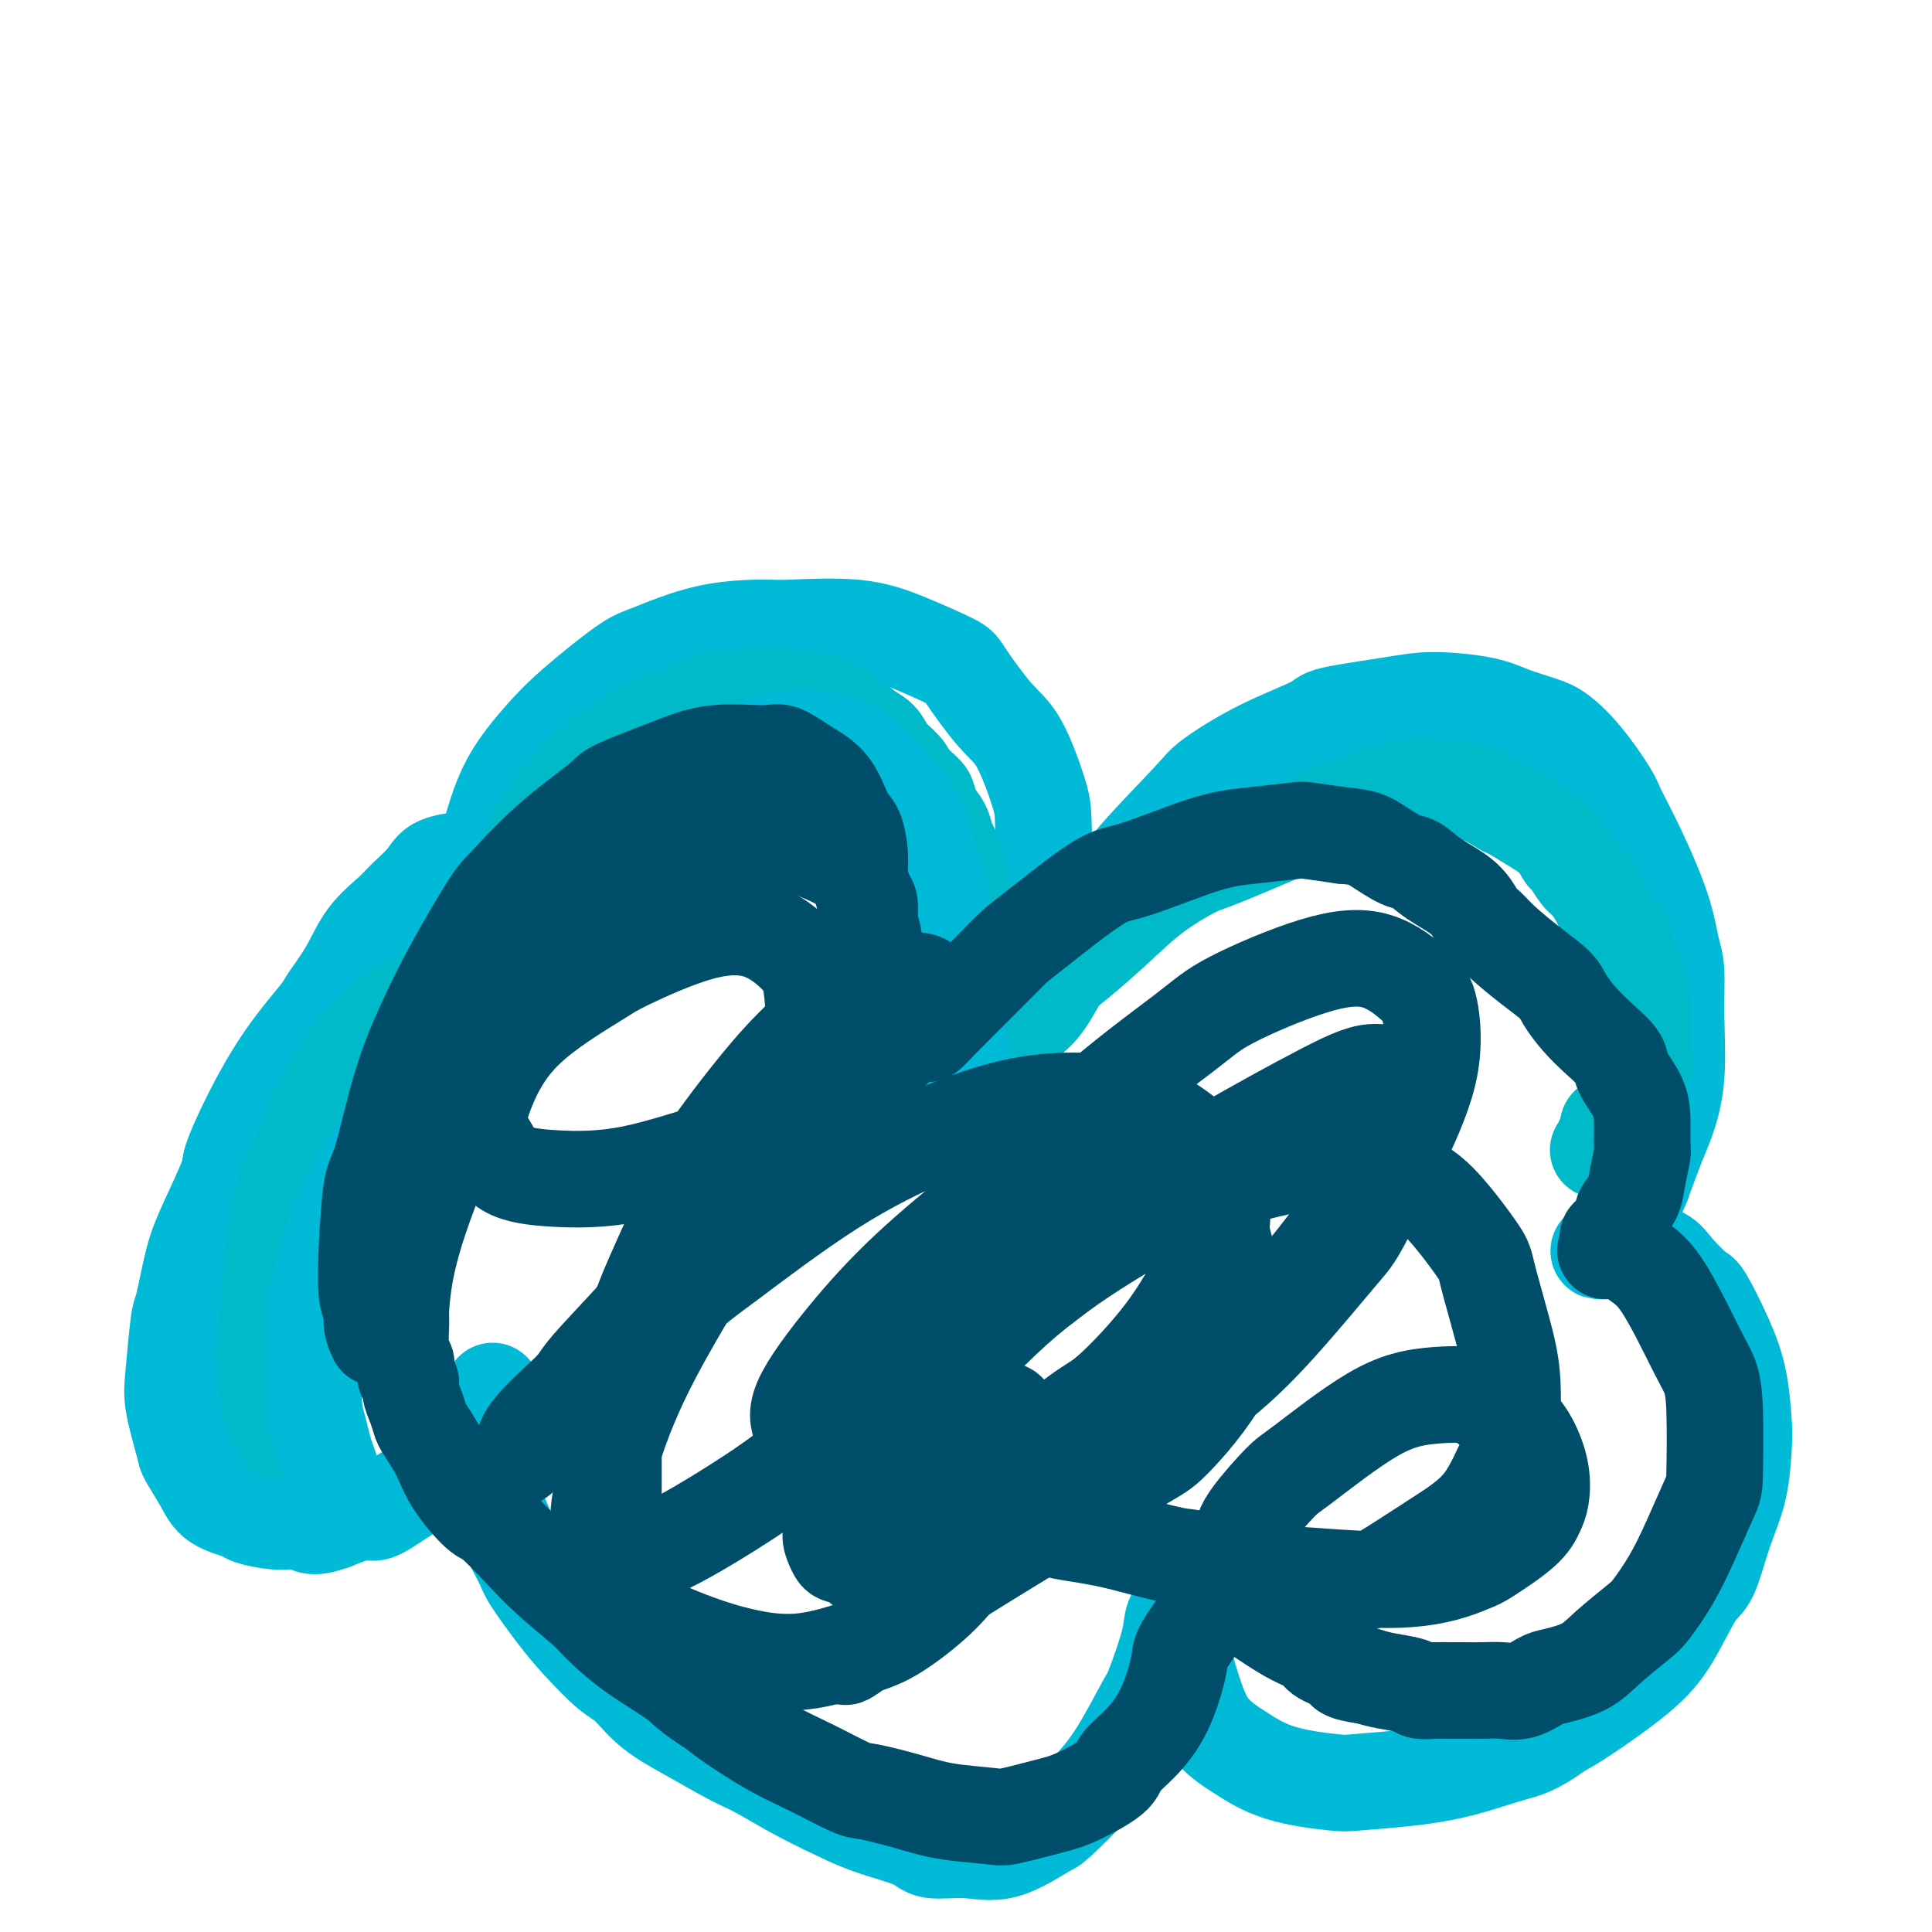 <svg viewBox='0 0 400 400' version='1.1' xmlns='http://www.w3.org/2000/svg' xmlns:xlink='http://www.w3.org/1999/xlink'><g fill='none' stroke='#00BAD8' stroke-width='20' stroke-linecap='round' stroke-linejoin='round'><path d='M99,197c-0.422,-0.527 -0.844,-1.054 -1,-2c-0.156,-0.946 -0.047,-2.311 0,-3c0.047,-0.689 0.033,-0.702 0,-2c-0.033,-1.298 -0.086,-3.882 0,-5c0.086,-1.118 0.310,-0.770 1,-3c0.690,-2.230 1.847,-7.039 3,-11c1.153,-3.961 2.301,-7.076 4,-10c1.699,-2.924 3.949,-5.659 6,-8c2.051,-2.341 3.902,-4.288 7,-7c3.098,-2.712 7.444,-6.190 10,-8c2.556,-1.810 3.324,-1.951 6,-3c2.676,-1.049 7.260,-3.006 12,-4c4.740,-0.994 9.634,-1.027 12,-1c2.366,0.027 2.202,0.113 5,0c2.798,-0.113 8.558,-0.424 13,0c4.442,0.424 7.566,1.584 11,3c3.434,1.416 7.179,3.089 9,4c1.821,0.911 1.717,1.061 3,3c1.283,1.939 3.952,5.669 6,8c2.048,2.331 3.474,3.264 5,6c1.526,2.736 3.152,7.276 4,10c0.848,2.724 0.919,3.633 1,6c0.081,2.367 0.172,6.192 0,10c-0.172,3.808 -0.606,7.601 -1,11c-0.394,3.399 -0.746,6.405 -1,8c-0.254,1.595 -0.408,1.778 -1,3c-0.592,1.222 -1.621,3.483 -2,5c-0.379,1.517 -0.108,2.291 0,3c0.108,0.709 0.054,1.355 0,2'/><path d='M211,212c-0.764,6.510 -0.175,1.785 0,0c0.175,-1.785 -0.063,-0.630 0,0c0.063,0.630 0.428,0.734 1,0c0.572,-0.734 1.352,-2.306 2,-3c0.648,-0.694 1.165,-0.511 2,-2c0.835,-1.489 1.990,-4.650 4,-8c2.010,-3.350 4.877,-6.887 7,-10c2.123,-3.113 3.502,-5.800 7,-10c3.498,-4.200 9.117,-9.912 12,-13c2.883,-3.088 3.032,-3.552 5,-5c1.968,-1.448 5.757,-3.881 10,-6c4.243,-2.119 8.942,-3.925 11,-5c2.058,-1.075 1.475,-1.421 4,-2c2.525,-0.579 8.156,-1.392 12,-2c3.844,-0.608 5.899,-1.010 9,-1c3.101,0.010 7.248,0.432 10,1c2.752,0.568 4.110,1.283 6,2c1.890,0.717 4.311,1.438 6,2c1.689,0.562 2.645,0.965 4,2c1.355,1.035 3.108,2.700 5,5c1.892,2.300 3.921,5.234 5,7c1.079,1.766 1.207,2.363 2,4c0.793,1.637 2.250,4.314 4,8c1.750,3.686 3.791,8.380 5,12c1.209,3.620 1.586,6.166 2,8c0.414,1.834 0.866,2.955 1,5c0.134,2.045 -0.050,5.012 0,9c0.050,3.988 0.333,8.997 0,13c-0.333,4.003 -1.282,7.001 -2,9c-0.718,1.999 -1.205,3.000 -2,5c-0.795,2.000 -1.897,5.000 -3,8'/><path d='M340,245c-1.648,4.297 -2.269,4.041 -3,5c-0.731,0.959 -1.574,3.133 -2,4c-0.426,0.867 -0.436,0.429 -1,1c-0.564,0.571 -1.682,2.153 -2,3c-0.318,0.847 0.162,0.959 0,1c-0.162,0.041 -0.968,0.011 -1,0c-0.032,-0.011 0.709,-0.003 1,0c0.291,0.003 0.131,0.000 0,0c-0.131,-0.000 -0.232,0.002 0,0c0.232,-0.002 0.798,-0.007 2,0c1.202,0.007 3.040,0.027 4,0c0.960,-0.027 1.042,-0.101 2,0c0.958,0.101 2.791,0.376 4,1c1.209,0.624 1.795,1.597 3,3c1.205,1.403 3.031,3.238 4,4c0.969,0.762 1.083,0.453 2,2c0.917,1.547 2.637,4.949 4,8c1.363,3.051 2.371,5.749 3,9c0.629,3.251 0.881,7.053 1,9c0.119,1.947 0.105,2.038 0,4c-0.105,1.962 -0.302,5.793 -1,9c-0.698,3.207 -1.899,5.789 -3,9c-1.101,3.211 -2.104,7.052 -3,9c-0.896,1.948 -1.685,2.003 -3,4c-1.315,1.997 -3.157,5.937 -5,9c-1.843,3.063 -3.689,5.248 -7,8c-3.311,2.752 -8.089,6.072 -11,8c-2.911,1.928 -3.956,2.464 -5,3'/><path d='M323,358c-5.350,3.918 -7.226,4.214 -10,5c-2.774,0.786 -6.448,2.063 -10,3c-3.552,0.937 -6.983,1.533 -11,2c-4.017,0.467 -8.622,0.803 -11,1c-2.378,0.197 -2.531,0.253 -5,0c-2.469,-0.253 -7.256,-0.816 -11,-2c-3.744,-1.184 -6.447,-2.989 -8,-4c-1.553,-1.011 -1.957,-1.227 -3,-2c-1.043,-0.773 -2.724,-2.104 -4,-4c-1.276,-1.896 -2.146,-4.357 -3,-7c-0.854,-2.643 -1.693,-5.470 -2,-7c-0.307,-1.530 -0.083,-1.765 0,-3c0.083,-1.235 0.024,-3.472 0,-5c-0.024,-1.528 -0.014,-2.348 0,-3c0.014,-0.652 0.031,-1.135 0,-1c-0.031,0.135 -0.110,0.887 0,1c0.110,0.113 0.408,-0.415 0,0c-0.408,0.415 -1.521,1.771 -2,3c-0.479,1.229 -0.322,2.331 -1,5c-0.678,2.669 -2.189,6.905 -3,9c-0.811,2.095 -0.922,2.050 -2,4c-1.078,1.950 -3.122,5.897 -5,9c-1.878,3.103 -3.591,5.363 -6,8c-2.409,2.637 -5.513,5.650 -7,7c-1.487,1.350 -1.355,1.036 -3,2c-1.645,0.964 -5.066,3.207 -8,4c-2.934,0.793 -5.380,0.138 -8,0c-2.620,-0.138 -5.414,0.241 -7,0c-1.586,-0.241 -1.966,-1.103 -4,-2c-2.034,-0.897 -5.724,-1.828 -9,-3c-3.276,-1.172 -6.138,-2.586 -9,-4'/><path d='M171,374c-6.100,-2.861 -10.351,-5.512 -13,-7c-2.649,-1.488 -3.697,-1.813 -6,-3c-2.303,-1.187 -5.862,-3.236 -9,-5c-3.138,-1.764 -5.856,-3.241 -8,-5c-2.144,-1.759 -3.713,-3.798 -5,-5c-1.287,-1.202 -2.293,-1.567 -4,-3c-1.707,-1.433 -4.117,-3.935 -6,-6c-1.883,-2.065 -3.240,-3.694 -5,-6c-1.760,-2.306 -3.921,-5.290 -5,-7c-1.079,-1.710 -1.074,-2.148 -2,-4c-0.926,-1.852 -2.784,-5.120 -4,-8c-1.216,-2.880 -1.790,-5.372 -2,-8c-0.210,-2.628 -0.056,-5.393 0,-7c0.056,-1.607 0.015,-2.057 0,-3c-0.015,-0.943 -0.004,-2.378 0,-4c0.004,-1.622 0.001,-3.430 0,-4c-0.001,-0.570 0.001,0.097 0,0c-0.001,-0.097 -0.004,-0.958 0,-1c0.004,-0.042 0.014,0.736 0,1c-0.014,0.264 -0.051,0.016 0,0c0.051,-0.016 0.192,0.200 0,1c-0.192,0.800 -0.717,2.183 -1,3c-0.283,0.817 -0.325,1.068 -1,2c-0.675,0.932 -1.985,2.545 -3,4c-1.015,1.455 -1.735,2.752 -3,4c-1.265,1.248 -3.074,2.448 -4,3c-0.926,0.552 -0.969,0.454 -2,1c-1.031,0.546 -3.050,1.734 -5,3c-1.950,1.266 -3.833,2.610 -5,3c-1.167,0.390 -1.619,-0.174 -3,0c-1.381,0.174 -3.690,1.087 -6,2'/><path d='M69,315c-5.017,1.843 -5.060,0.451 -6,0c-0.940,-0.451 -2.778,0.041 -5,0c-2.222,-0.041 -4.827,-0.613 -6,-1c-1.173,-0.387 -0.915,-0.588 -2,-1c-1.085,-0.412 -3.513,-1.036 -5,-2c-1.487,-0.964 -2.031,-2.268 -3,-4c-0.969,-1.732 -2.362,-3.894 -3,-5c-0.638,-1.106 -0.523,-1.158 -1,-3c-0.477,-1.842 -1.548,-5.474 -2,-8c-0.452,-2.526 -0.286,-3.945 0,-7c0.286,-3.055 0.690,-7.747 1,-10c0.310,-2.253 0.525,-2.069 1,-4c0.475,-1.931 1.209,-5.977 2,-9c0.791,-3.023 1.639,-5.021 3,-8c1.361,-2.979 3.234,-6.938 4,-9c0.766,-2.062 0.426,-2.226 1,-4c0.574,-1.774 2.061,-5.157 4,-9c1.939,-3.843 4.330,-8.144 7,-12c2.670,-3.856 5.618,-7.267 7,-9c1.382,-1.733 1.197,-1.789 2,-3c0.803,-1.211 2.593,-3.577 4,-6c1.407,-2.423 2.431,-4.905 4,-7c1.569,-2.095 3.681,-3.805 5,-5c1.319,-1.195 1.844,-1.874 3,-3c1.156,-1.126 2.944,-2.698 4,-4c1.056,-1.302 1.380,-2.335 3,-3c1.620,-0.665 4.537,-0.962 6,-1c1.463,-0.038 1.471,0.182 2,0c0.529,-0.182 1.580,-0.766 2,-1c0.420,-0.234 0.210,-0.117 0,0'/></g>
<g fill='none' stroke='#00BAC9' stroke-width='20' stroke-linecap='round' stroke-linejoin='round'><path d='M58,296c-0.739,-1.421 -1.478,-2.843 -2,-5c-0.522,-2.157 -0.827,-5.051 -1,-7c-0.173,-1.949 -0.213,-2.954 0,-6c0.213,-3.046 0.678,-8.133 1,-12c0.322,-3.867 0.499,-6.515 1,-10c0.501,-3.485 1.324,-7.806 2,-10c0.676,-2.194 1.204,-2.262 2,-4c0.796,-1.738 1.860,-5.148 3,-8c1.140,-2.852 2.355,-5.148 4,-8c1.645,-2.852 3.719,-6.261 5,-8c1.281,-1.739 1.770,-1.810 3,-3c1.230,-1.190 3.201,-3.500 5,-5c1.799,-1.500 3.427,-2.192 5,-3c1.573,-0.808 3.089,-1.733 4,-2c0.911,-0.267 1.215,0.125 2,0c0.785,-0.125 2.052,-0.765 3,-1c0.948,-0.235 1.577,-0.063 2,0c0.423,0.063 0.639,0.017 1,0c0.361,-0.017 0.866,-0.005 1,0c0.134,0.005 -0.104,0.001 0,0c0.104,-0.001 0.550,-0.000 1,0c0.450,0.000 0.904,0.000 1,0c0.096,-0.000 -0.166,-0.000 0,0c0.166,0.000 0.762,0.000 1,0c0.238,-0.000 0.119,-0.000 0,0'/><path d='M102,204c3.477,-0.958 1.668,-0.352 1,0c-0.668,0.352 -0.195,0.451 0,0c0.195,-0.451 0.112,-1.452 0,-2c-0.112,-0.548 -0.255,-0.642 0,-1c0.255,-0.358 0.906,-0.978 1,-2c0.094,-1.022 -0.368,-2.444 0,-5c0.368,-2.556 1.566,-6.244 2,-8c0.434,-1.756 0.103,-1.580 1,-4c0.897,-2.420 3.022,-7.437 5,-11c1.978,-3.563 3.808,-5.673 6,-8c2.192,-2.327 4.747,-4.870 6,-6c1.253,-1.130 1.203,-0.848 3,-2c1.797,-1.152 5.440,-3.738 8,-5c2.560,-1.262 4.037,-1.201 6,-2c1.963,-0.799 4.410,-2.459 6,-3c1.590,-0.541 2.321,0.036 4,0c1.679,-0.036 4.305,-0.687 6,-1c1.695,-0.313 2.459,-0.288 4,0c1.541,0.288 3.860,0.841 5,1c1.140,0.159 1.101,-0.074 2,0c0.899,0.074 2.734,0.456 4,1c1.266,0.544 1.962,1.251 3,2c1.038,0.749 2.418,1.541 3,2c0.582,0.459 0.366,0.584 1,1c0.634,0.416 2.118,1.122 3,2c0.882,0.878 1.160,1.929 2,3c0.840,1.071 2.240,2.163 3,3c0.760,0.837 0.880,1.418 1,2'/><path d='M188,161c3.350,3.082 3.724,3.286 4,4c0.276,0.714 0.455,1.937 1,3c0.545,1.063 1.456,1.967 2,3c0.544,1.033 0.720,2.196 1,3c0.280,0.804 0.662,1.249 1,2c0.338,0.751 0.630,1.809 1,3c0.370,1.191 0.817,2.514 1,4c0.183,1.486 0.102,3.133 0,4c-0.102,0.867 -0.223,0.953 0,2c0.223,1.047 0.792,3.054 1,4c0.208,0.946 0.056,0.831 0,1c-0.056,0.169 -0.016,0.622 0,1c0.016,0.378 0.008,0.682 0,1c-0.008,0.318 -0.017,0.649 0,1c0.017,0.351 0.060,0.723 0,1c-0.060,0.277 -0.222,0.458 0,1c0.222,0.542 0.828,1.444 1,2c0.172,0.556 -0.091,0.767 0,1c0.091,0.233 0.536,0.487 1,1c0.464,0.513 0.948,1.285 1,2c0.052,0.715 -0.327,1.371 0,2c0.327,0.629 1.359,1.229 2,2c0.641,0.771 0.893,1.713 1,2c0.107,0.287 0.071,-0.081 0,0c-0.071,0.081 -0.178,0.612 0,1c0.178,0.388 0.641,0.634 1,1c0.359,0.366 0.613,0.852 1,1c0.387,0.148 0.908,-0.043 1,0c0.092,0.043 -0.244,0.319 0,0c0.244,-0.319 1.070,-1.234 2,-2c0.930,-0.766 1.965,-1.383 3,-2'/><path d='M214,210c2.231,-1.741 3.809,-5.093 5,-7c1.191,-1.907 1.995,-2.367 4,-4c2.005,-1.633 5.210,-4.438 8,-7c2.790,-2.562 5.164,-4.880 8,-7c2.836,-2.120 6.135,-4.043 8,-5c1.865,-0.957 2.298,-0.950 5,-2c2.702,-1.050 7.675,-3.157 12,-5c4.325,-1.843 8.003,-3.421 12,-5c3.997,-1.579 8.315,-3.158 11,-4c2.685,-0.842 3.738,-0.946 5,-1c1.262,-0.054 2.732,-0.058 5,0c2.268,0.058 5.335,0.178 8,1c2.665,0.822 4.927,2.347 6,3c1.073,0.653 0.955,0.435 2,1c1.045,0.565 3.253,1.913 5,3c1.747,1.087 3.034,1.914 4,3c0.966,1.086 1.611,2.430 2,3c0.389,0.570 0.523,0.364 1,1c0.477,0.636 1.296,2.113 2,3c0.704,0.887 1.291,1.184 2,2c0.709,0.816 1.538,2.152 2,3c0.462,0.848 0.558,1.208 1,2c0.442,0.792 1.232,2.015 2,3c0.768,0.985 1.516,1.732 2,3c0.484,1.268 0.704,3.056 1,4c0.296,0.944 0.668,1.043 1,2c0.332,0.957 0.625,2.773 1,4c0.375,1.227 0.832,1.865 1,3c0.168,1.135 0.045,2.767 0,4c-0.045,1.233 -0.013,2.067 0,3c0.013,0.933 0.006,1.967 0,3'/><path d='M340,217c0.677,3.981 0.371,2.435 0,2c-0.371,-0.435 -0.806,0.242 -1,1c-0.194,0.758 -0.146,1.597 0,2c0.146,0.403 0.390,0.371 0,1c-0.390,0.629 -1.415,1.919 -2,3c-0.585,1.081 -0.732,1.953 -1,3c-0.268,1.047 -0.659,2.269 -1,3c-0.341,0.731 -0.631,0.969 -1,1c-0.369,0.031 -0.816,-0.147 -1,0c-0.184,0.147 -0.106,0.617 0,1c0.106,0.383 0.239,0.677 0,1c-0.239,0.323 -0.848,0.675 -1,1c-0.152,0.325 0.155,0.623 0,1c-0.155,0.377 -0.773,0.832 -1,1c-0.227,0.168 -0.065,0.048 0,0c0.065,-0.048 0.032,-0.024 0,0'/></g>
<g fill='none' stroke='#00BAD8' stroke-width='20' stroke-linecap='round' stroke-linejoin='round'><path d='M69,306c-0.332,-1.024 -0.663,-2.048 -1,-3c-0.337,-0.952 -0.678,-1.834 -1,-3c-0.322,-1.166 -0.624,-2.618 -1,-4c-0.376,-1.382 -0.828,-2.696 -1,-5c-0.172,-2.304 -0.066,-5.598 0,-7c0.066,-1.402 0.091,-0.910 0,-3c-0.091,-2.090 -0.298,-6.761 0,-10c0.298,-3.239 1.101,-5.047 2,-8c0.899,-2.953 1.893,-7.053 3,-10c1.107,-2.947 2.325,-4.743 3,-6c0.675,-1.257 0.805,-1.974 2,-4c1.195,-2.026 3.453,-5.360 5,-8c1.547,-2.640 2.382,-4.588 4,-7c1.618,-2.412 4.020,-5.290 5,-7c0.980,-1.710 0.539,-2.253 2,-4c1.461,-1.747 4.826,-4.699 7,-7c2.174,-2.301 3.158,-3.950 5,-6c1.842,-2.050 4.543,-4.500 6,-6c1.457,-1.500 1.672,-2.049 3,-3c1.328,-0.951 3.770,-2.305 5,-3c1.230,-0.695 1.246,-0.732 2,-1c0.754,-0.268 2.244,-0.766 3,-1c0.756,-0.234 0.777,-0.204 1,0c0.223,0.204 0.647,0.580 1,1c0.353,0.420 0.633,0.882 1,1c0.367,0.118 0.819,-0.109 1,0c0.181,0.109 0.090,0.555 0,1'/><path d='M126,193c0.841,0.480 0.943,0.181 1,0c0.057,-0.181 0.068,-0.244 0,0c-0.068,0.244 -0.215,0.794 0,1c0.215,0.206 0.793,0.068 1,0c0.207,-0.068 0.045,-0.066 0,0c-0.045,0.066 0.029,0.198 0,0c-0.029,-0.198 -0.161,-0.724 0,-1c0.161,-0.276 0.616,-0.302 1,-1c0.384,-0.698 0.696,-2.068 1,-4c0.304,-1.932 0.598,-4.425 1,-6c0.402,-1.575 0.911,-2.232 2,-4c1.089,-1.768 2.758,-4.647 4,-7c1.242,-2.353 2.057,-4.179 4,-6c1.943,-1.821 5.013,-3.638 7,-5c1.987,-1.362 2.892,-2.270 4,-3c1.108,-0.730 2.421,-1.281 4,-2c1.579,-0.719 3.426,-1.606 6,-2c2.574,-0.394 5.877,-0.294 8,0c2.123,0.294 3.067,0.782 4,1c0.933,0.218 1.855,0.168 3,1c1.145,0.832 2.514,2.547 4,4c1.486,1.453 3.091,2.643 5,5c1.909,2.357 4.122,5.882 5,8c0.878,2.118 0.421,2.831 1,5c0.579,2.169 2.194,5.795 3,9c0.806,3.205 0.804,5.989 1,9c0.196,3.011 0.588,6.250 1,8c0.412,1.750 0.842,2.009 1,3c0.158,0.991 0.045,2.712 0,4c-0.045,1.288 -0.023,2.144 0,3'/><path d='M198,213c1.084,6.526 0.294,2.340 0,1c-0.294,-1.340 -0.093,0.167 0,1c0.093,0.833 0.077,0.993 0,1c-0.077,0.007 -0.217,-0.138 0,0c0.217,0.138 0.790,0.559 1,1c0.210,0.441 0.056,0.902 0,1c-0.056,0.098 -0.015,-0.166 0,0c0.015,0.166 0.004,0.762 0,1c-0.004,0.238 -0.002,0.119 0,0'/></g>
<g fill='none' stroke='#004E6A' stroke-width='20' stroke-linecap='round' stroke-linejoin='round'><path d='M78,277c-0.452,-0.962 -0.903,-1.925 -1,-3c-0.097,-1.075 0.161,-2.263 0,-3c-0.161,-0.737 -0.739,-1.024 -1,-3c-0.261,-1.976 -0.203,-5.640 0,-10c0.203,-4.360 0.550,-9.415 1,-12c0.450,-2.585 1.002,-2.699 2,-6c0.998,-3.301 2.440,-9.789 4,-15c1.560,-5.211 3.237,-9.146 5,-13c1.763,-3.854 3.611,-7.628 6,-12c2.389,-4.372 5.319,-9.344 7,-12c1.681,-2.656 2.113,-2.997 4,-5c1.887,-2.003 5.230,-5.669 9,-9c3.770,-3.331 7.965,-6.328 10,-8c2.035,-1.672 1.908,-2.020 4,-3c2.092,-0.980 6.403,-2.594 10,-4c3.597,-1.406 6.479,-2.606 10,-3c3.521,-0.394 7.681,0.016 10,0c2.319,-0.016 2.796,-0.460 4,0c1.204,0.460 3.136,1.824 5,3c1.864,1.176 3.662,2.165 5,4c1.338,1.835 2.218,4.516 3,6c0.782,1.484 1.467,1.772 2,3c0.533,1.228 0.913,3.395 1,5c0.087,1.605 -0.120,2.647 0,4c0.120,1.353 0.568,3.017 1,4c0.432,0.983 0.848,1.284 1,2c0.152,0.716 0.041,1.847 0,3c-0.041,1.153 -0.012,2.330 0,3c0.012,0.670 0.006,0.835 0,1'/><path d='M180,194c0.691,3.870 0.917,2.543 1,2c0.083,-0.543 0.021,-0.304 0,0c-0.021,0.304 -0.002,0.674 0,1c0.002,0.326 -0.014,0.610 0,1c0.014,0.390 0.059,0.887 0,1c-0.059,0.113 -0.223,-0.158 0,0c0.223,0.158 0.834,0.746 1,1c0.166,0.254 -0.111,0.175 0,1c0.111,0.825 0.612,2.555 1,3c0.388,0.445 0.665,-0.393 1,0c0.335,0.393 0.730,2.017 1,3c0.270,0.983 0.415,1.324 1,2c0.585,0.676 1.611,1.688 2,2c0.389,0.312 0.142,-0.074 0,0c-0.142,0.074 -0.179,0.608 0,1c0.179,0.392 0.573,0.642 1,1c0.427,0.358 0.887,0.826 1,1c0.113,0.174 -0.122,0.056 0,0c0.122,-0.056 0.602,-0.049 1,0c0.398,0.049 0.713,0.140 1,0c0.287,-0.140 0.544,-0.511 3,-3c2.456,-2.489 7.110,-7.097 10,-10c2.890,-2.903 4.017,-4.101 5,-5c0.983,-0.899 1.822,-1.497 5,-4c3.178,-2.503 8.694,-6.909 12,-9c3.306,-2.091 4.401,-1.868 8,-3c3.599,-1.132 9.702,-3.621 14,-5c4.298,-1.379 6.791,-1.648 10,-2c3.209,-0.352 7.133,-0.787 9,-1c1.867,-0.213 1.676,-0.204 3,0c1.324,0.204 4.162,0.602 7,1'/><path d='M278,173c4.259,0.278 5.406,0.972 7,2c1.594,1.028 3.634,2.390 5,3c1.366,0.610 2.056,0.466 3,1c0.944,0.534 2.140,1.744 4,3c1.860,1.256 4.383,2.558 6,4c1.617,1.442 2.328,3.022 3,4c0.672,0.978 1.306,1.352 2,2c0.694,0.648 1.448,1.569 3,3c1.552,1.431 3.901,3.372 6,5c2.099,1.628 3.946,2.943 5,4c1.054,1.057 1.313,1.856 2,3c0.687,1.144 1.802,2.633 3,4c1.198,1.367 2.479,2.611 4,4c1.521,1.389 3.283,2.922 4,4c0.717,1.078 0.389,1.700 1,3c0.611,1.300 2.160,3.278 3,5c0.840,1.722 0.969,3.188 1,5c0.031,1.812 -0.038,3.969 0,5c0.038,1.031 0.183,0.934 0,2c-0.183,1.066 -0.694,3.295 -1,5c-0.306,1.705 -0.408,2.887 -1,4c-0.592,1.113 -1.676,2.159 -2,3c-0.324,0.841 0.110,1.478 0,2c-0.110,0.522 -0.766,0.928 -1,1c-0.234,0.072 -0.048,-0.191 0,0c0.048,0.191 -0.043,0.835 0,1c0.043,0.165 0.222,-0.149 0,0c-0.222,0.149 -0.843,0.762 -1,1c-0.157,0.238 0.150,0.103 0,0c-0.150,-0.103 -0.757,-0.172 -1,0c-0.243,0.172 -0.121,0.586 0,1'/><path d='M333,257c-1.125,3.316 -0.439,1.605 0,1c0.439,-0.605 0.629,-0.104 1,0c0.371,0.104 0.921,-0.189 1,0c0.079,0.189 -0.313,0.862 0,1c0.313,0.138 1.330,-0.257 2,0c0.670,0.257 0.992,1.165 2,2c1.008,0.835 2.701,1.597 5,5c2.299,3.403 5.204,9.448 7,13c1.796,3.552 2.483,4.611 3,6c0.517,1.389 0.863,3.107 1,7c0.137,3.893 0.066,9.960 0,13c-0.066,3.040 -0.125,3.053 -1,5c-0.875,1.947 -2.565,5.829 -4,9c-1.435,3.171 -2.615,5.629 -4,8c-1.385,2.371 -2.976,4.653 -4,6c-1.024,1.347 -1.480,1.760 -3,3c-1.520,1.240 -4.104,3.306 -6,5c-1.896,1.694 -3.105,3.014 -5,4c-1.895,0.986 -4.477,1.637 -6,2c-1.523,0.363 -1.986,0.437 -3,1c-1.014,0.563 -2.578,1.615 -4,2c-1.422,0.385 -2.701,0.103 -4,0c-1.299,-0.103 -2.617,-0.027 -4,0c-1.383,0.027 -2.829,0.004 -4,0c-1.171,-0.004 -2.067,0.010 -3,0c-0.933,-0.010 -1.905,-0.044 -3,0c-1.095,0.044 -2.314,0.166 -3,0c-0.686,-0.166 -0.838,-0.622 -2,-1c-1.162,-0.378 -3.332,-0.680 -5,-1c-1.668,-0.320 -2.834,-0.660 -4,-1'/><path d='M283,347c-5.860,-0.823 -4.511,-1.379 -5,-2c-0.489,-0.621 -2.815,-1.307 -4,-2c-1.185,-0.693 -1.229,-1.395 -2,-2c-0.771,-0.605 -2.269,-1.115 -4,-2c-1.731,-0.885 -3.693,-2.146 -5,-3c-1.307,-0.854 -1.957,-1.302 -3,-2c-1.043,-0.698 -2.479,-1.645 -3,-2c-0.521,-0.355 -0.126,-0.117 0,0c0.126,0.117 -0.017,0.112 -1,0c-0.983,-0.112 -2.807,-0.332 -4,0c-1.193,0.332 -1.757,1.215 -3,3c-1.243,1.785 -3.167,4.474 -4,6c-0.833,1.526 -0.575,1.891 -1,4c-0.425,2.109 -1.534,5.962 -3,9c-1.466,3.038 -3.290,5.261 -5,7c-1.710,1.739 -3.306,2.995 -4,4c-0.694,1.005 -0.487,1.758 -2,3c-1.513,1.242 -4.745,2.971 -7,4c-2.255,1.029 -3.534,1.356 -6,2c-2.466,0.644 -6.121,1.605 -8,2c-1.879,0.395 -1.983,0.225 -4,0c-2.017,-0.225 -5.948,-0.503 -9,-1c-3.052,-0.497 -5.226,-1.212 -8,-2c-2.774,-0.788 -6.150,-1.649 -8,-2c-1.850,-0.351 -2.175,-0.191 -4,-1c-1.825,-0.809 -5.149,-2.588 -8,-4c-2.851,-1.412 -5.229,-2.457 -8,-4c-2.771,-1.543 -5.935,-3.584 -8,-5c-2.065,-1.416 -3.033,-2.208 -4,-3'/><path d='M148,354c-5.705,-3.560 -5.967,-4.461 -8,-6c-2.033,-1.539 -5.836,-3.718 -9,-6c-3.164,-2.282 -5.688,-4.668 -7,-6c-1.312,-1.332 -1.412,-1.610 -3,-3c-1.588,-1.390 -4.663,-3.893 -7,-6c-2.337,-2.107 -3.937,-3.819 -6,-6c-2.063,-2.181 -4.588,-4.833 -6,-6c-1.412,-1.167 -1.712,-0.850 -3,-2c-1.288,-1.150 -3.563,-3.767 -5,-6c-1.437,-2.233 -2.035,-4.082 -3,-6c-0.965,-1.918 -2.296,-3.904 -3,-5c-0.704,-1.096 -0.781,-1.301 -1,-2c-0.219,-0.699 -0.581,-1.893 -1,-3c-0.419,-1.107 -0.896,-2.127 -1,-3c-0.104,-0.873 0.164,-1.600 0,-2c-0.164,-0.400 -0.762,-0.475 -1,-1c-0.238,-0.525 -0.117,-1.501 0,-2c0.117,-0.499 0.229,-0.519 0,-1c-0.229,-0.481 -0.800,-1.421 -1,-3c-0.200,-1.579 -0.030,-3.796 0,-5c0.030,-1.204 -0.081,-1.394 0,-3c0.081,-1.606 0.352,-4.630 1,-8c0.648,-3.370 1.671,-7.088 3,-11c1.329,-3.912 2.964,-8.018 4,-11c1.036,-2.982 1.474,-4.839 3,-8c1.526,-3.161 4.139,-7.624 7,-13c2.861,-5.376 5.971,-11.664 8,-15c2.029,-3.336 2.977,-3.719 4,-5c1.023,-1.281 2.122,-3.460 4,-6c1.878,-2.540 4.537,-5.440 7,-8c2.463,-2.560 4.732,-4.780 7,-7'/><path d='M131,179c4.878,-4.657 6.074,-3.301 7,-3c0.926,0.301 1.581,-0.454 3,-1c1.419,-0.546 3.603,-0.884 6,-1c2.397,-0.116 5.006,-0.009 8,0c2.994,0.009 6.374,-0.079 8,0c1.626,0.079 1.498,0.324 3,1c1.502,0.676 4.634,1.781 7,3c2.366,1.219 3.965,2.552 5,5c1.035,2.448 1.507,6.010 2,8c0.493,1.990 1.007,2.407 1,5c-0.007,2.593 -0.535,7.364 -2,12c-1.465,4.636 -3.866,9.139 -7,14c-3.134,4.861 -7.001,10.079 -9,13c-1.999,2.921 -2.129,3.544 -5,7c-2.871,3.456 -8.482,9.746 -13,15c-4.518,5.254 -7.942,9.471 -12,14c-4.058,4.529 -8.751,9.371 -11,12c-2.249,2.629 -2.053,3.046 -4,5c-1.947,1.954 -6.037,5.446 -8,8c-1.963,2.554 -1.799,4.171 -2,5c-0.201,0.829 -0.767,0.871 -1,1c-0.233,0.129 -0.133,0.344 0,0c0.133,-0.344 0.300,-1.246 3,-4c2.700,-2.754 7.932,-7.361 14,-13c6.068,-5.639 12.972,-12.309 17,-16c4.028,-3.691 5.178,-4.401 10,-8c4.822,-3.599 13.314,-10.086 21,-15c7.686,-4.914 14.565,-8.255 21,-11c6.435,-2.745 12.425,-4.893 18,-6c5.575,-1.107 10.736,-1.173 14,-1c3.264,0.173 4.632,0.587 6,1'/><path d='M231,229c4.894,0.347 7.130,1.213 10,3c2.870,1.787 6.374,4.495 8,6c1.626,1.505 1.372,1.808 2,4c0.628,2.192 2.136,6.274 2,10c-0.136,3.726 -1.917,7.095 -4,11c-2.083,3.905 -4.469,8.345 -8,13c-3.531,4.655 -8.208,9.523 -11,12c-2.792,2.477 -3.700,2.561 -7,5c-3.300,2.439 -8.992,7.232 -14,11c-5.008,3.768 -9.330,6.511 -14,9c-4.670,2.489 -9.687,4.723 -12,6c-2.313,1.277 -1.923,1.595 -3,2c-1.077,0.405 -3.622,0.895 -5,1c-1.378,0.105 -1.589,-0.175 -2,-1c-0.411,-0.825 -1.021,-2.195 -1,-3c0.021,-0.805 0.675,-1.045 1,-2c0.325,-0.955 0.323,-2.623 3,-7c2.677,-4.377 8.032,-11.461 11,-15c2.968,-3.539 3.547,-3.533 7,-7c3.453,-3.467 9.779,-10.405 16,-16c6.221,-5.595 12.336,-9.845 19,-14c6.664,-4.155 13.879,-8.213 21,-11c7.121,-2.787 14.150,-4.303 18,-5c3.850,-0.697 4.521,-0.577 8,0c3.479,0.577 9.765,1.610 14,3c4.235,1.390 6.421,3.136 9,6c2.579,2.864 5.553,6.845 7,9c1.447,2.155 1.367,2.485 2,5c0.633,2.515 1.978,7.216 3,11c1.022,3.784 1.721,6.653 2,10c0.279,3.347 0.140,7.174 0,11'/><path d='M313,296c0.731,5.865 0.060,4.527 -1,6c-1.060,1.473 -2.508,5.758 -5,9c-2.492,3.242 -6.028,5.441 -10,8c-3.972,2.559 -8.380,5.478 -11,7c-2.620,1.522 -3.452,1.648 -6,2c-2.548,0.352 -6.813,0.930 -10,1c-3.187,0.070 -5.297,-0.368 -7,-1c-1.703,-0.632 -3.000,-1.458 -4,-2c-1.000,-0.542 -1.704,-0.799 -2,-2c-0.296,-1.201 -0.183,-3.347 0,-5c0.183,-1.653 0.437,-2.814 2,-5c1.563,-2.186 4.434,-5.396 6,-7c1.566,-1.604 1.827,-1.601 5,-4c3.173,-2.399 9.258,-7.199 14,-10c4.742,-2.801 8.142,-3.602 12,-4c3.858,-0.398 8.176,-0.394 10,0c1.824,0.394 1.155,1.176 2,2c0.845,0.824 3.205,1.690 5,3c1.795,1.310 3.026,3.065 4,5c0.974,1.935 1.690,4.049 2,6c0.310,1.951 0.213,3.739 0,5c-0.213,1.261 -0.543,1.997 -1,3c-0.457,1.003 -1.042,2.275 -3,4c-1.958,1.725 -5.288,3.905 -7,5c-1.712,1.095 -1.807,1.106 -4,2c-2.193,0.894 -6.485,2.673 -14,3c-7.515,0.327 -18.254,-0.796 -23,-1c-4.746,-0.204 -3.499,0.512 -6,0c-2.501,-0.512 -8.750,-2.253 -12,-3c-3.250,-0.747 -3.500,-0.499 -6,-1c-2.500,-0.501 -7.250,-1.750 -12,-3'/><path d='M231,319c-6.655,-1.412 -8.294,-1.442 -11,-2c-2.706,-0.558 -6.481,-1.644 -9,-2c-2.519,-0.356 -3.784,0.017 -5,0c-1.216,-0.017 -2.384,-0.426 -4,-1c-1.616,-0.574 -3.681,-1.313 -5,-2c-1.319,-0.687 -1.891,-1.322 -2,-2c-0.109,-0.678 0.245,-1.399 0,-2c-0.245,-0.601 -1.090,-1.082 -1,-2c0.090,-0.918 1.115,-2.274 2,-4c0.885,-1.726 1.631,-3.822 2,-5c0.369,-1.178 0.361,-1.439 1,-2c0.639,-0.561 1.926,-1.421 3,-2c1.074,-0.579 1.937,-0.876 3,-1c1.063,-0.124 2.327,-0.076 3,0c0.673,0.076 0.755,0.178 1,1c0.245,0.822 0.655,2.363 1,4c0.345,1.637 0.627,3.370 0,6c-0.627,2.630 -2.162,6.157 -3,8c-0.838,1.843 -0.980,2.001 -2,4c-1.020,1.999 -2.918,5.840 -5,9c-2.082,3.160 -4.349,5.640 -7,8c-2.651,2.360 -5.684,4.600 -8,6c-2.316,1.400 -3.913,1.960 -7,3c-3.087,1.040 -7.664,2.560 -12,3c-4.336,0.440 -8.430,-0.202 -12,-1c-3.570,-0.798 -6.617,-1.754 -10,-3c-3.383,-1.246 -7.103,-2.781 -9,-4c-1.897,-1.219 -1.972,-2.120 -3,-4c-1.028,-1.880 -3.007,-4.737 -4,-8c-0.993,-3.263 -0.998,-6.932 -1,-11c-0.002,-4.068 -0.001,-8.534 0,-13'/><path d='M127,300c0.002,-4.689 0.507,-4.411 1,-7c0.493,-2.589 0.974,-8.043 2,-13c1.026,-4.957 2.596,-9.416 5,-15c2.404,-5.584 5.642,-12.292 7,-16c1.358,-3.708 0.834,-4.414 3,-8c2.166,-3.586 7.020,-10.051 11,-15c3.980,-4.949 7.086,-8.381 11,-12c3.914,-3.619 8.635,-7.426 11,-9c2.365,-1.574 2.372,-0.914 4,-1c1.628,-0.086 4.875,-0.919 7,-1c2.125,-0.081 3.128,0.589 3,2c-0.128,1.411 -1.387,3.564 -2,5c-0.613,1.436 -0.579,2.154 -3,5c-2.421,2.846 -7.298,7.821 -13,12c-5.702,4.179 -12.230,7.561 -16,9c-3.770,1.439 -4.781,0.933 -9,2c-4.219,1.067 -11.647,3.706 -18,5c-6.353,1.294 -11.633,1.244 -16,1c-4.367,-0.244 -7.822,-0.682 -10,-2c-2.178,-1.318 -3.078,-3.515 -4,-5c-0.922,-1.485 -1.866,-2.256 -2,-4c-0.134,-1.744 0.542,-4.460 2,-8c1.458,-3.540 3.699,-7.903 8,-12c4.301,-4.097 10.662,-7.929 14,-10c3.338,-2.071 3.654,-2.380 7,-4c3.346,-1.620 9.723,-4.552 15,-6c5.277,-1.448 9.453,-1.413 13,0c3.547,1.413 6.466,4.203 8,6c1.534,1.797 1.682,2.599 2,5c0.318,2.401 0.805,6.400 0,11c-0.805,4.600 -2.903,9.800 -5,15'/><path d='M163,230c-2.838,7.931 -7.434,14.758 -10,19c-2.566,4.242 -3.102,5.901 -6,11c-2.898,5.099 -8.158,13.640 -12,21c-3.842,7.360 -6.265,13.539 -8,19c-1.735,5.461 -2.781,10.203 -3,13c-0.219,2.797 0.390,3.647 1,5c0.610,1.353 1.221,3.207 3,4c1.779,0.793 4.727,0.526 10,-2c5.273,-2.526 12.873,-7.310 17,-10c4.127,-2.690 4.781,-3.286 10,-7c5.219,-3.714 15.001,-10.545 24,-17c8.999,-6.455 17.213,-12.534 27,-20c9.787,-7.466 21.148,-16.320 27,-21c5.852,-4.680 6.196,-5.187 11,-8c4.804,-2.813 14.068,-7.932 20,-11c5.932,-3.068 8.533,-4.083 11,-4c2.467,0.083 4.800,1.266 6,2c1.200,0.734 1.268,1.021 1,3c-0.268,1.979 -0.871,5.650 -3,10c-2.129,4.350 -5.785,9.378 -10,15c-4.215,5.622 -8.991,11.839 -12,15c-3.009,3.161 -4.252,3.268 -8,7c-3.748,3.732 -10.002,11.090 -17,17c-6.998,5.910 -14.741,10.372 -22,15c-7.259,4.628 -14.035,9.421 -20,13c-5.965,3.579 -11.119,5.944 -14,7c-2.881,1.056 -3.490,0.802 -5,0c-1.510,-0.802 -3.920,-2.153 -5,-5c-1.080,-2.847 -0.829,-7.190 1,-14c1.829,-6.810 5.237,-16.089 8,-22c2.763,-5.911 4.882,-8.456 7,-11'/><path d='M192,274c4.636,-9.277 8.727,-15.970 14,-23c5.273,-7.030 11.727,-14.396 19,-21c7.273,-6.604 15.366,-12.447 20,-16c4.634,-3.553 5.808,-4.816 10,-7c4.192,-2.184 11.400,-5.288 17,-7c5.600,-1.712 9.590,-2.032 13,-1c3.410,1.032 6.238,3.418 8,5c1.762,1.582 2.456,2.361 3,5c0.544,2.639 0.938,7.137 0,12c-0.938,4.863 -3.209,10.091 -6,16c-2.791,5.909 -6.102,12.499 -8,16c-1.898,3.501 -2.382,3.912 -5,7c-2.618,3.088 -7.370,8.854 -12,14c-4.630,5.146 -9.139,9.672 -15,14c-5.861,4.328 -13.076,8.459 -17,11c-3.924,2.541 -4.559,3.493 -8,5c-3.441,1.507 -9.690,3.569 -15,5c-5.310,1.431 -9.682,2.232 -14,2c-4.318,-0.232 -8.581,-1.496 -11,-2c-2.419,-0.504 -2.994,-0.249 -5,-1c-2.006,-0.751 -5.441,-2.509 -8,-4c-2.559,-1.491 -4.241,-2.717 -5,-4c-0.759,-1.283 -0.596,-2.624 -1,-4c-0.404,-1.376 -1.374,-2.788 0,-6c1.374,-3.212 5.092,-8.224 9,-13c3.908,-4.776 8.004,-9.316 13,-14c4.996,-4.684 10.891,-9.512 14,-12c3.109,-2.488 3.431,-2.636 7,-4c3.569,-1.364 10.384,-3.944 16,-5c5.616,-1.056 10.033,-0.587 14,1c3.967,1.587 7.483,4.294 11,7'/><path d='M250,250c2.190,1.783 2.165,2.739 3,6c0.835,3.261 2.530,8.826 3,14c0.470,5.174 -0.285,9.957 -3,15c-2.715,5.043 -7.389,10.346 -10,13c-2.611,2.654 -3.159,2.659 -7,5c-3.841,2.341 -10.977,7.020 -19,12c-8.023,4.980 -16.934,10.263 -24,15c-7.066,4.737 -12.287,8.929 -15,11c-2.713,2.071 -2.918,2.020 -3,2c-0.082,-0.020 -0.041,-0.010 0,0'/></g>
</svg>